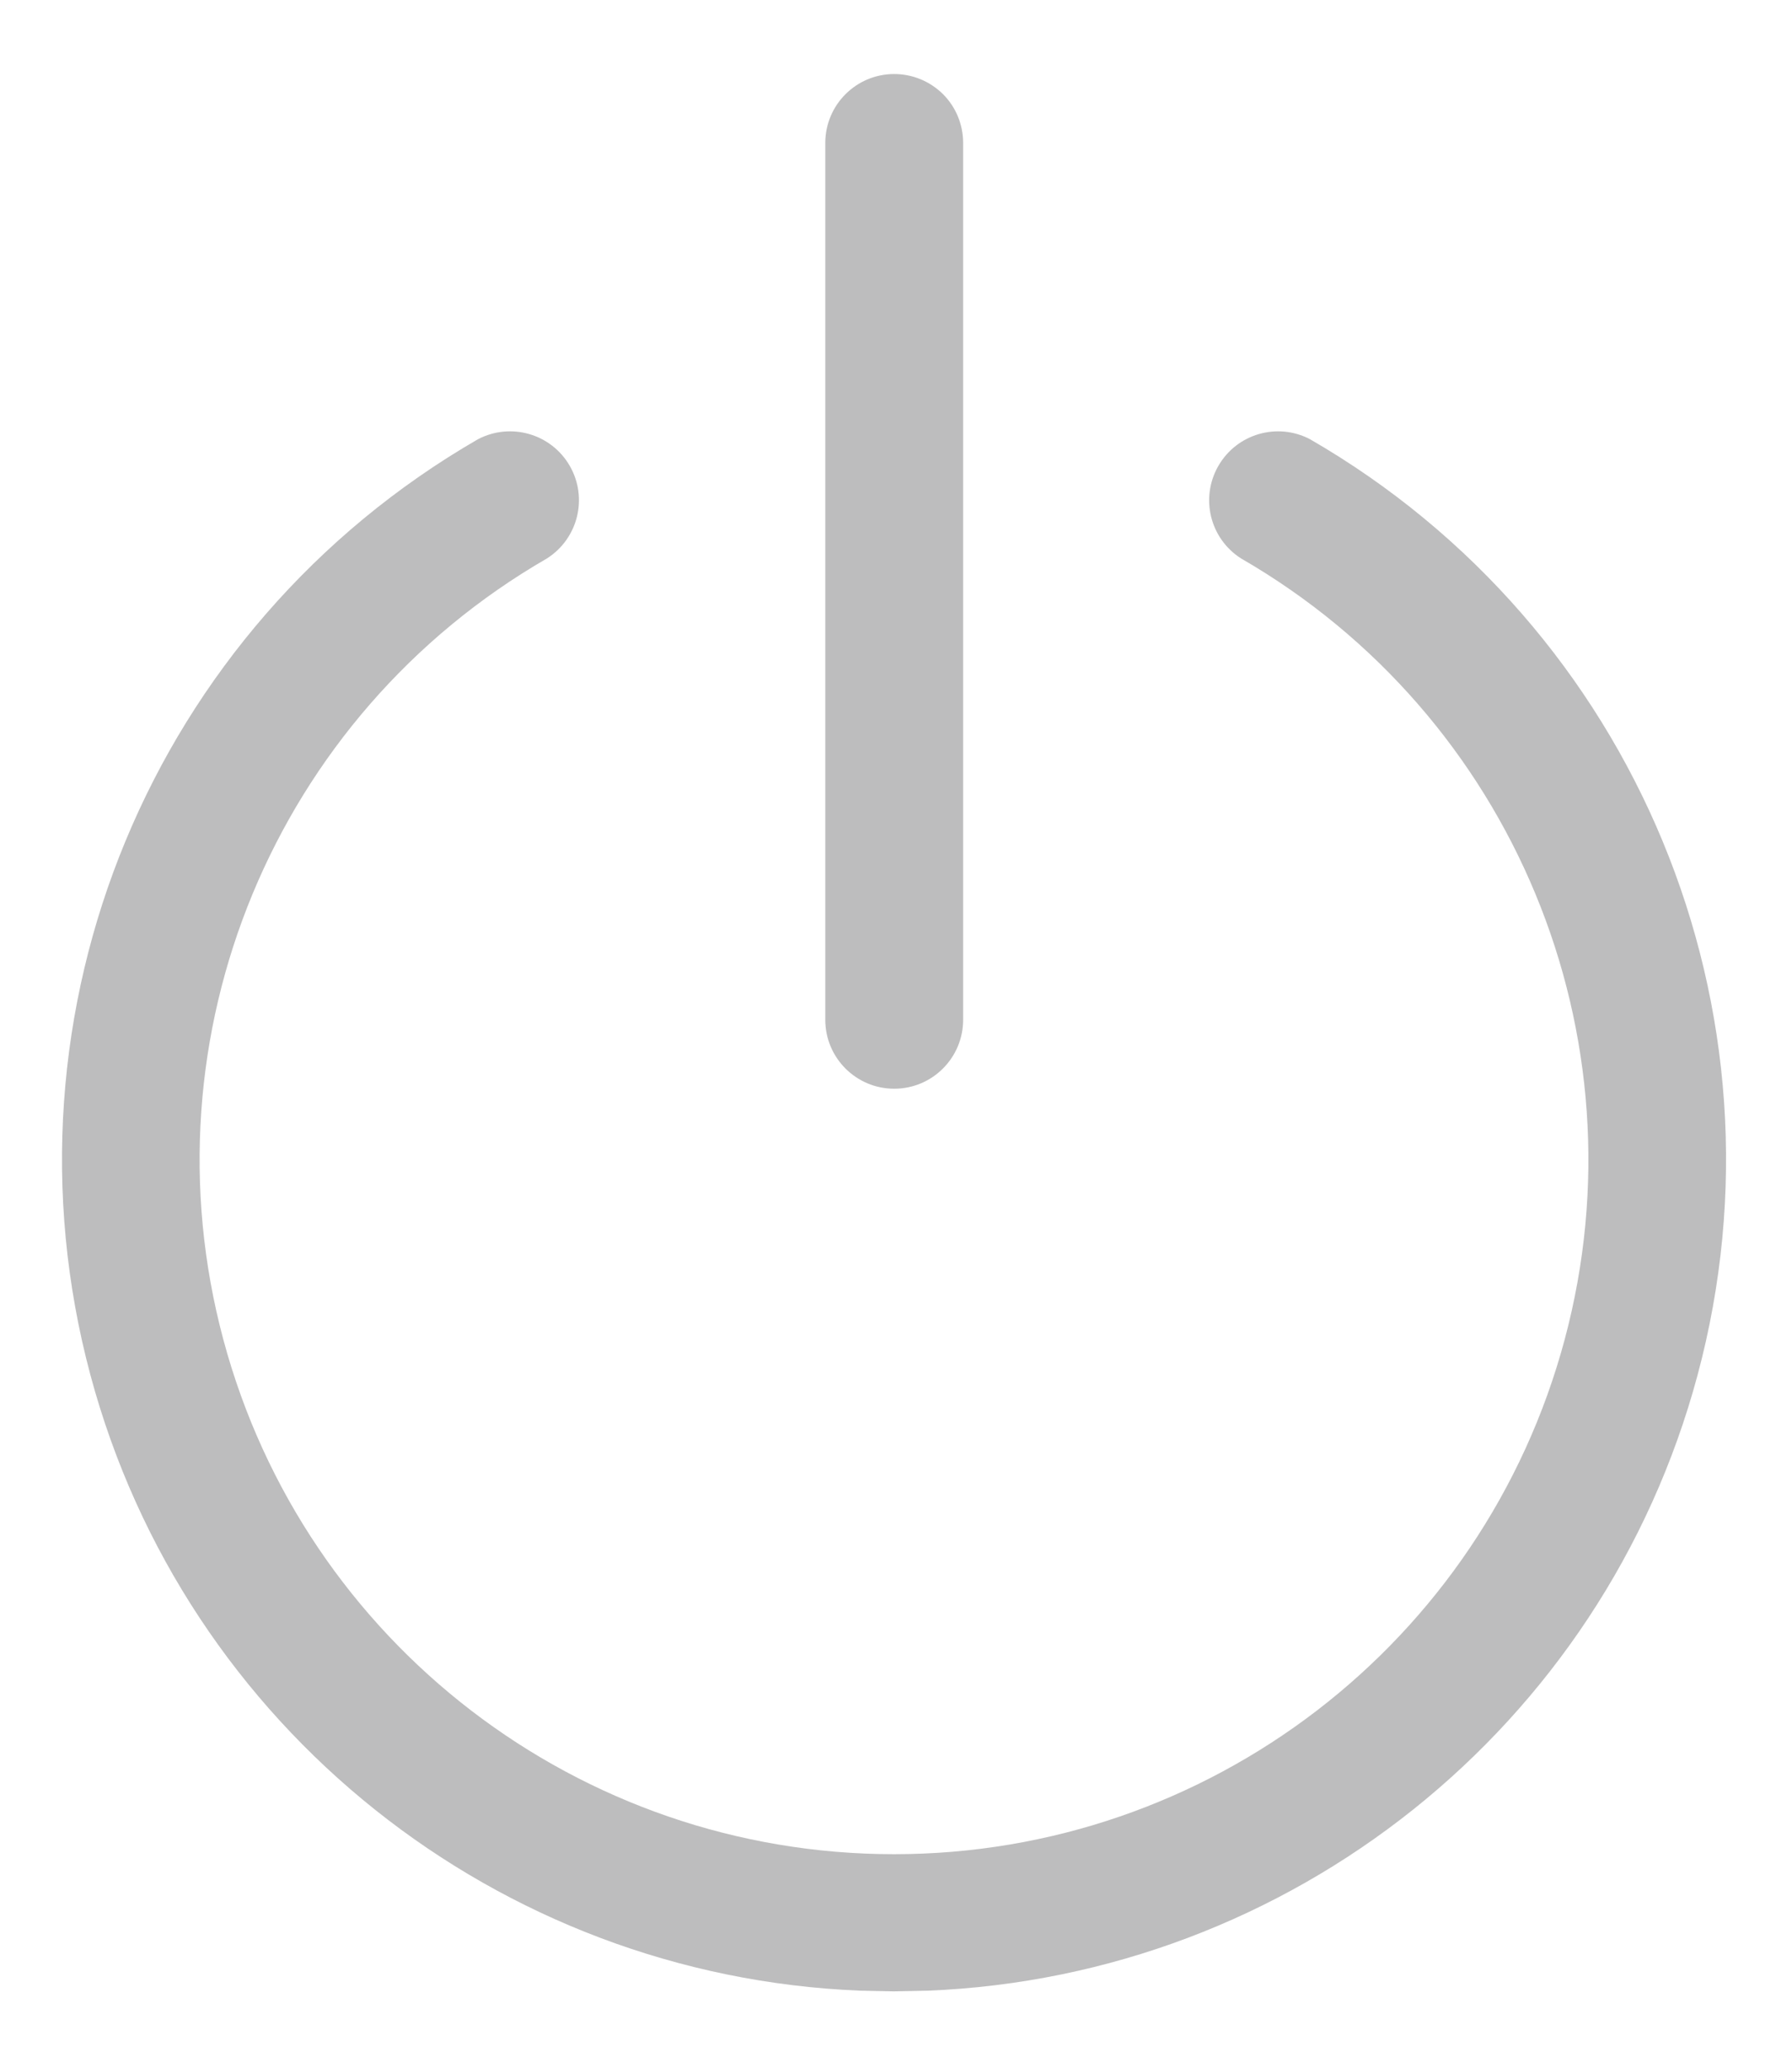<?xml version="1.0" encoding="UTF-8"?>
<svg width="13px" height="15px" viewBox="0 0 13 15" version="1.1" xmlns="http://www.w3.org/2000/svg" xmlns:xlink="http://www.w3.org/1999/xlink">
    <title>退出账号icon</title>
    <g id="控件" stroke="none" stroke-width="1" fill="none" fill-rule="evenodd" opacity="0.75">
        <g id="导航栏" transform="translate(-1102, -156)" fill="#515153" fill-rule="nonzero">
            <g id="个人账号头像" transform="translate(1089.737, 5.946)">
                <g id="退出账号icon" transform="translate(12.713, 150.591)">
                    <path d="M9.053,2.649 C11.419,4.015 12.573,6.799 11.865,9.438 C11.179,11.996 8.909,13.798 6.282,13.904 L6.035,13.909 L5.79,13.904 C3.162,13.798 0.892,11.996 0.206,9.438 C-0.501,6.799 0.652,4.015 3.018,2.649 C3.256,2.525 3.549,2.61 3.683,2.842 C3.817,3.074 3.744,3.37 3.518,3.514 C1.543,4.654 0.58,6.977 1.17,9.18 C1.76,11.382 3.756,12.914 6.036,12.914 C8.316,12.914 10.311,11.382 10.901,9.18 C11.491,6.977 10.528,4.654 8.553,3.514 C8.327,3.37 8.255,3.074 8.389,2.842 C8.523,2.61 8.816,2.525 9.053,2.649 Z M6.037,0 C6.17,0 6.297,0.053 6.391,0.146 C6.485,0.24 6.537,0.367 6.537,0.5 L6.537,6.861 C6.537,7.137 6.313,7.361 6.037,7.361 C5.761,7.361 5.537,7.137 5.537,6.861 L5.537,0.5 C5.537,0.224 5.761,0 6.037,0 Z" id="形状结合" opacity="0.5"></path>
                </g>
            </g>
        </g>
    </g>
</svg>